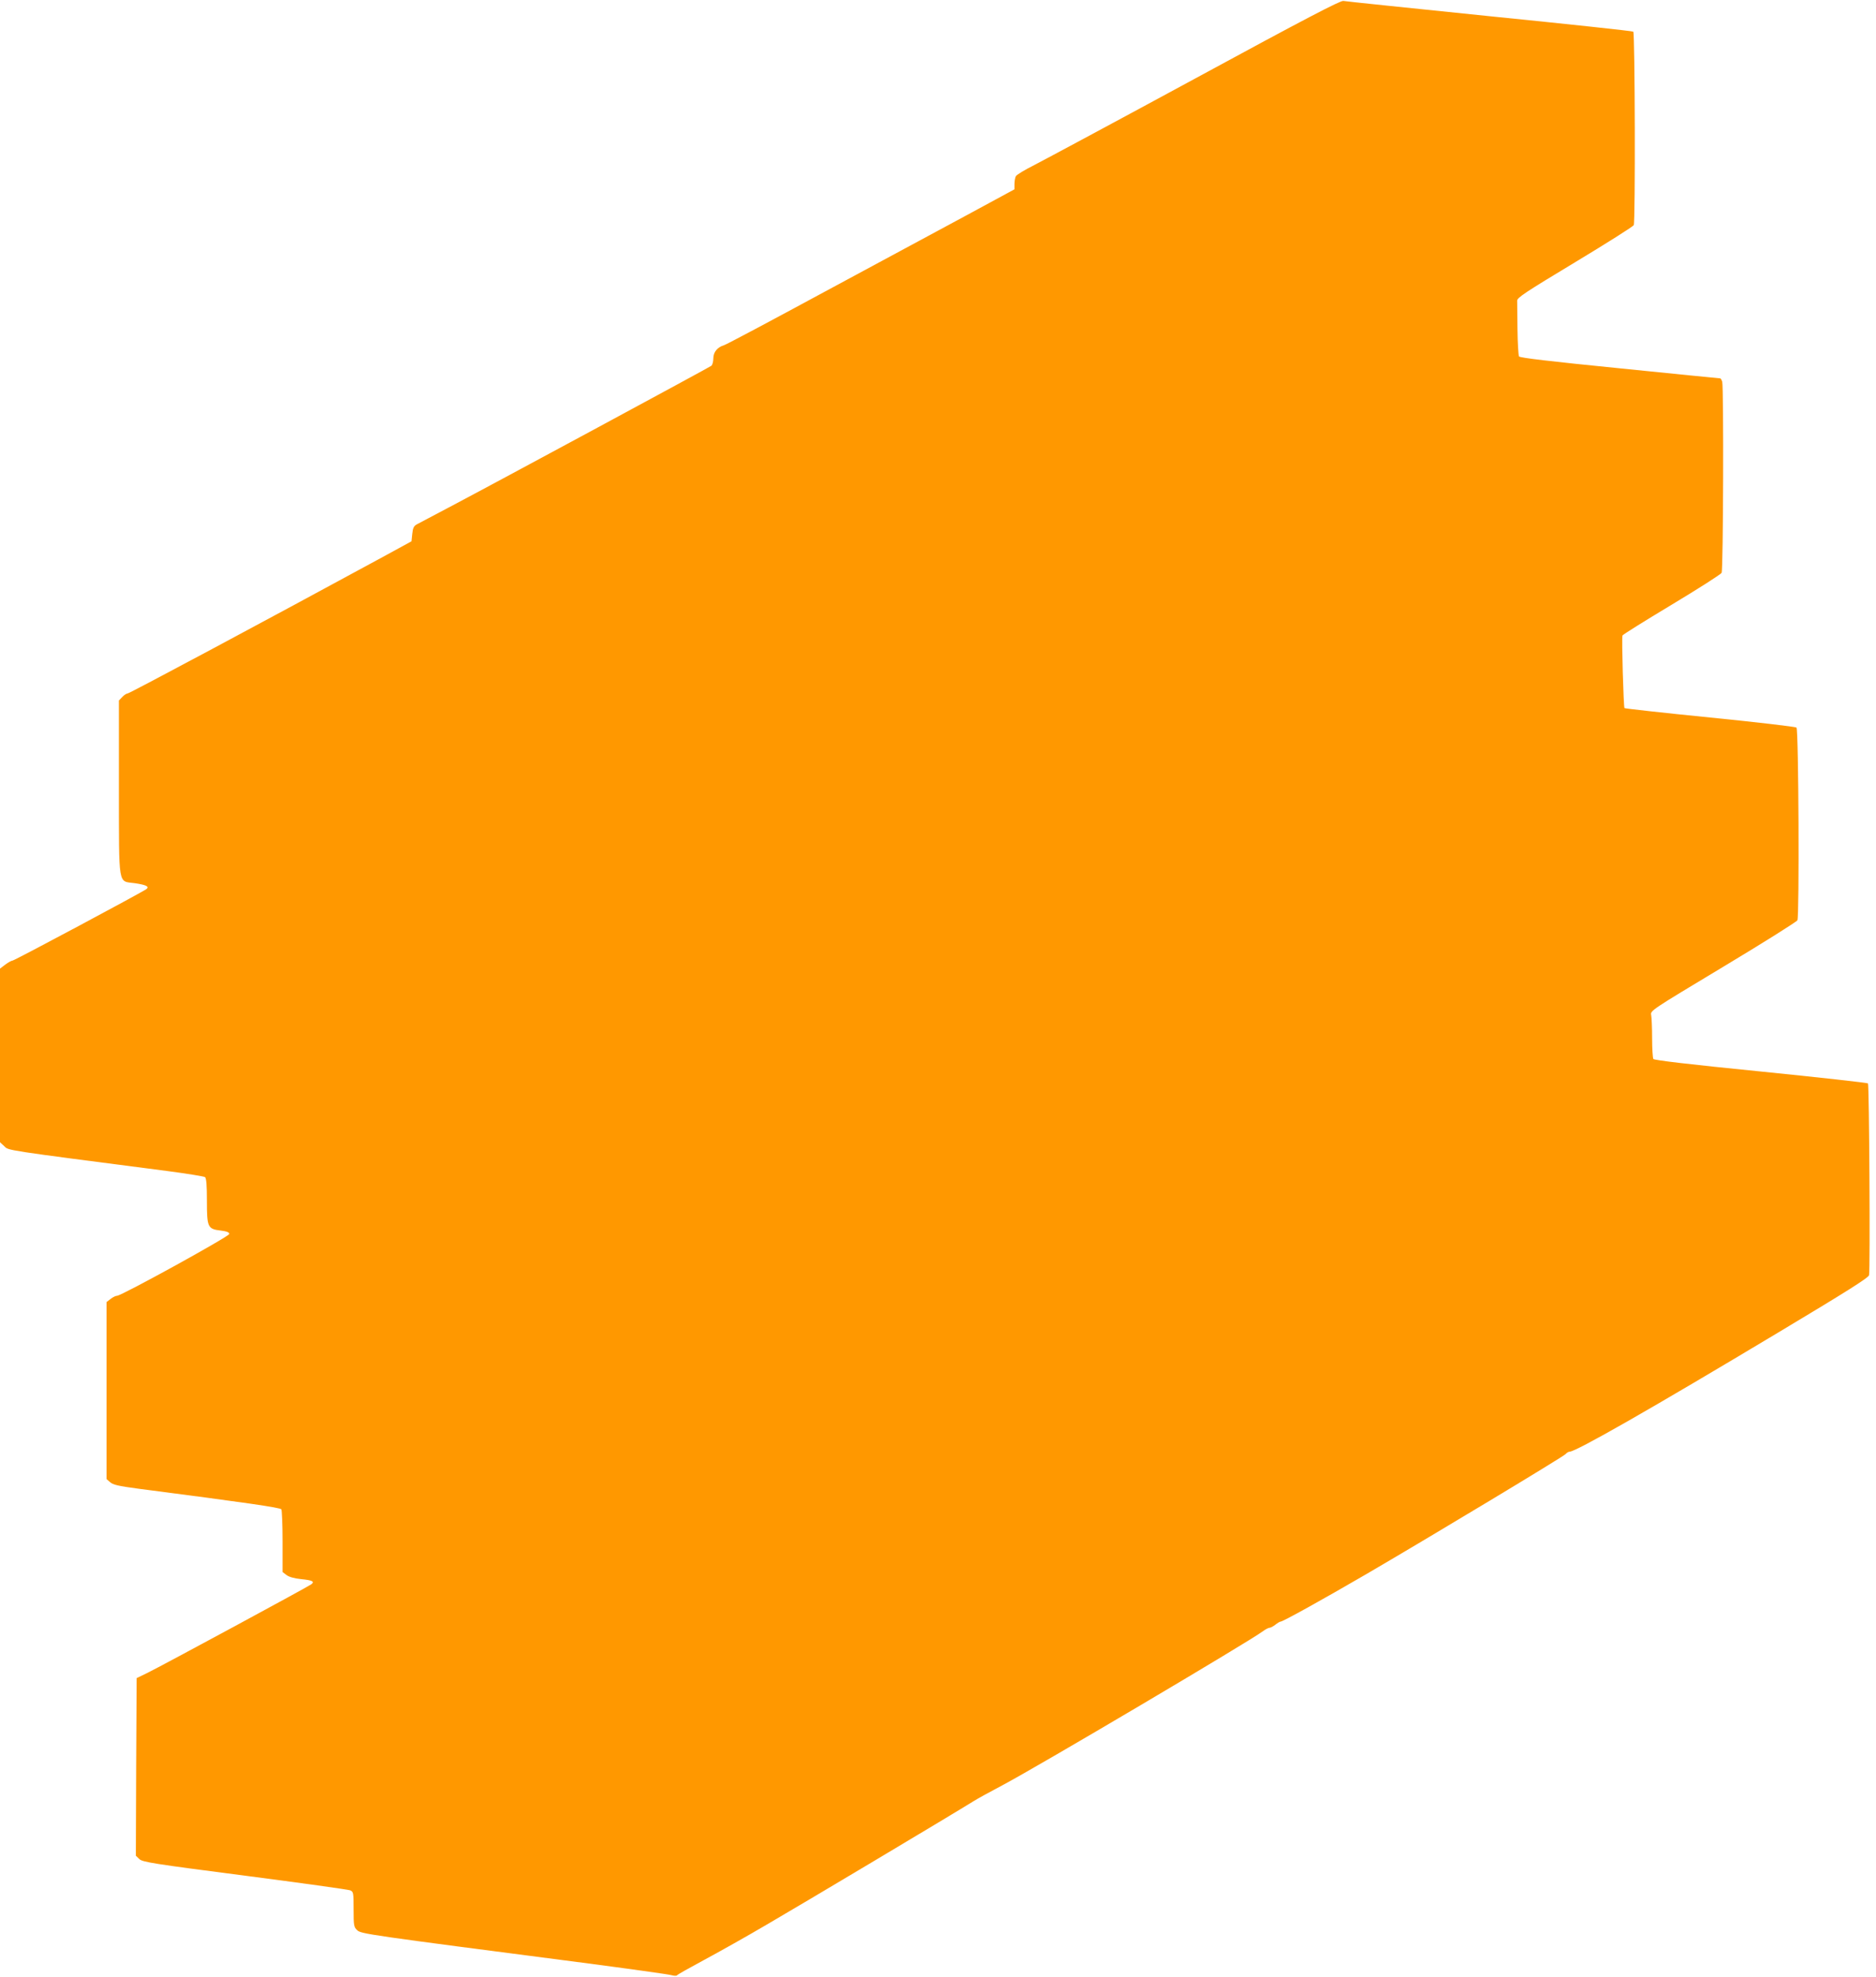 <?xml version="1.0" standalone="no"?>
<!DOCTYPE svg PUBLIC "-//W3C//DTD SVG 20010904//EN"
 "http://www.w3.org/TR/2001/REC-SVG-20010904/DTD/svg10.dtd">
<svg version="1.0" xmlns="http://www.w3.org/2000/svg"
 width="1215pt" height="1280pt" viewBox="0 0 1215 1280"
 preserveAspectRatio="xMidYMid meet">
<g transform="translate(0,1280) scale(0.1,-0.1)"
fill="#ff9800" stroke="none">
<path d="M7745 12294 c-511 -277 -981 -529 -1043 -561 -62 -31 -117 -64 -123
-74 -5 -10 -9 -33 -9 -52 l0 -33 -312 -169 c-172 -93 -590 -318 -928 -500
-338 -183 -626 -336 -640 -340 -44 -13 -70 -45 -70 -86 0 -20 -6 -41 -12 -47
-14 -11 -1448 -785 -1713 -924 -93 -49 -181 -96 -195 -103 -20 -11 -26 -23
-30 -62 l-5 -48 -185 -101 c-751 -408 -1641 -884 -1653 -884 -7 0 -23 -10 -35
-23 l-22 -23 0 -565 c1 -655 -8 -602 105 -618 73 -11 94 -22 73 -38 -26 -20
-855 -463 -867 -463 -7 0 -28 -12 -47 -26 l-34 -26 0 -562 0 -562 28 -26 c29
-28 -14 -22 1052 -160 129 -17 241 -35 248 -40 8 -8 12 -51 12 -153 0 -172 5
-183 90 -193 39 -5 55 -11 55 -22 0 -16 -696 -399 -726 -400 -9 0 -28 -9 -43
-21 l-26 -20 0 -573 0 -573 23 -20 c18 -17 52 -25 187 -43 696 -90 915 -122
922 -133 4 -6 8 -101 8 -209 l0 -197 25 -19 c17 -13 49 -22 95 -27 72 -7 89
-15 67 -33 -15 -13 -968 -528 -1062 -574 l-70 -34 -3 -575 -2 -575 23 -22 c20
-19 87 -30 682 -107 363 -47 670 -90 683 -95 21 -9 22 -15 22 -123 0 -106 2
-115 23 -135 25 -24 59 -29 1462 -211 297 -39 555 -75 572 -80 18 -5 35 -6 38
-1 2 4 80 48 173 98 93 50 279 154 413 233 207 120 1211 719 1334 796 22 14
105 60 185 102 236 125 1598 931 1687 997 17 13 38 24 45 24 7 0 24 9 38 20
14 11 29 20 34 20 15 0 274 144 556 308 420 245 1277 761 1290 777 7 8 18 15
25 15 41 0 523 275 1352 772 439 263 584 354 588 371 8 33 1 1234 -7 1242 -4
4 -317 39 -695 77 -462 46 -690 73 -695 81 -4 7 -8 67 -8 133 0 67 -3 135 -6
151 -6 29 -4 30 465 312 260 156 476 292 482 302 13 25 8 1234 -6 1248 -5 5
-257 35 -559 65 -301 30 -551 58 -555 61 -6 7 -19 451 -13 470 2 6 145 95 318
199 173 104 319 197 324 207 11 19 14 1200 4 1237 -4 12 -9 22 -13 22 -3 0
-296 29 -650 65 -451 45 -647 68 -653 77 -4 7 -9 86 -10 176 -1 89 -2 172 -2
185 -1 19 55 56 372 247 206 124 378 233 383 242 11 19 8 1242 -3 1253 -3 4
-422 49 -930 100 -507 52 -934 96 -948 99 -19 3 -248 -116 -955 -500z"/>
</g>
</svg>
